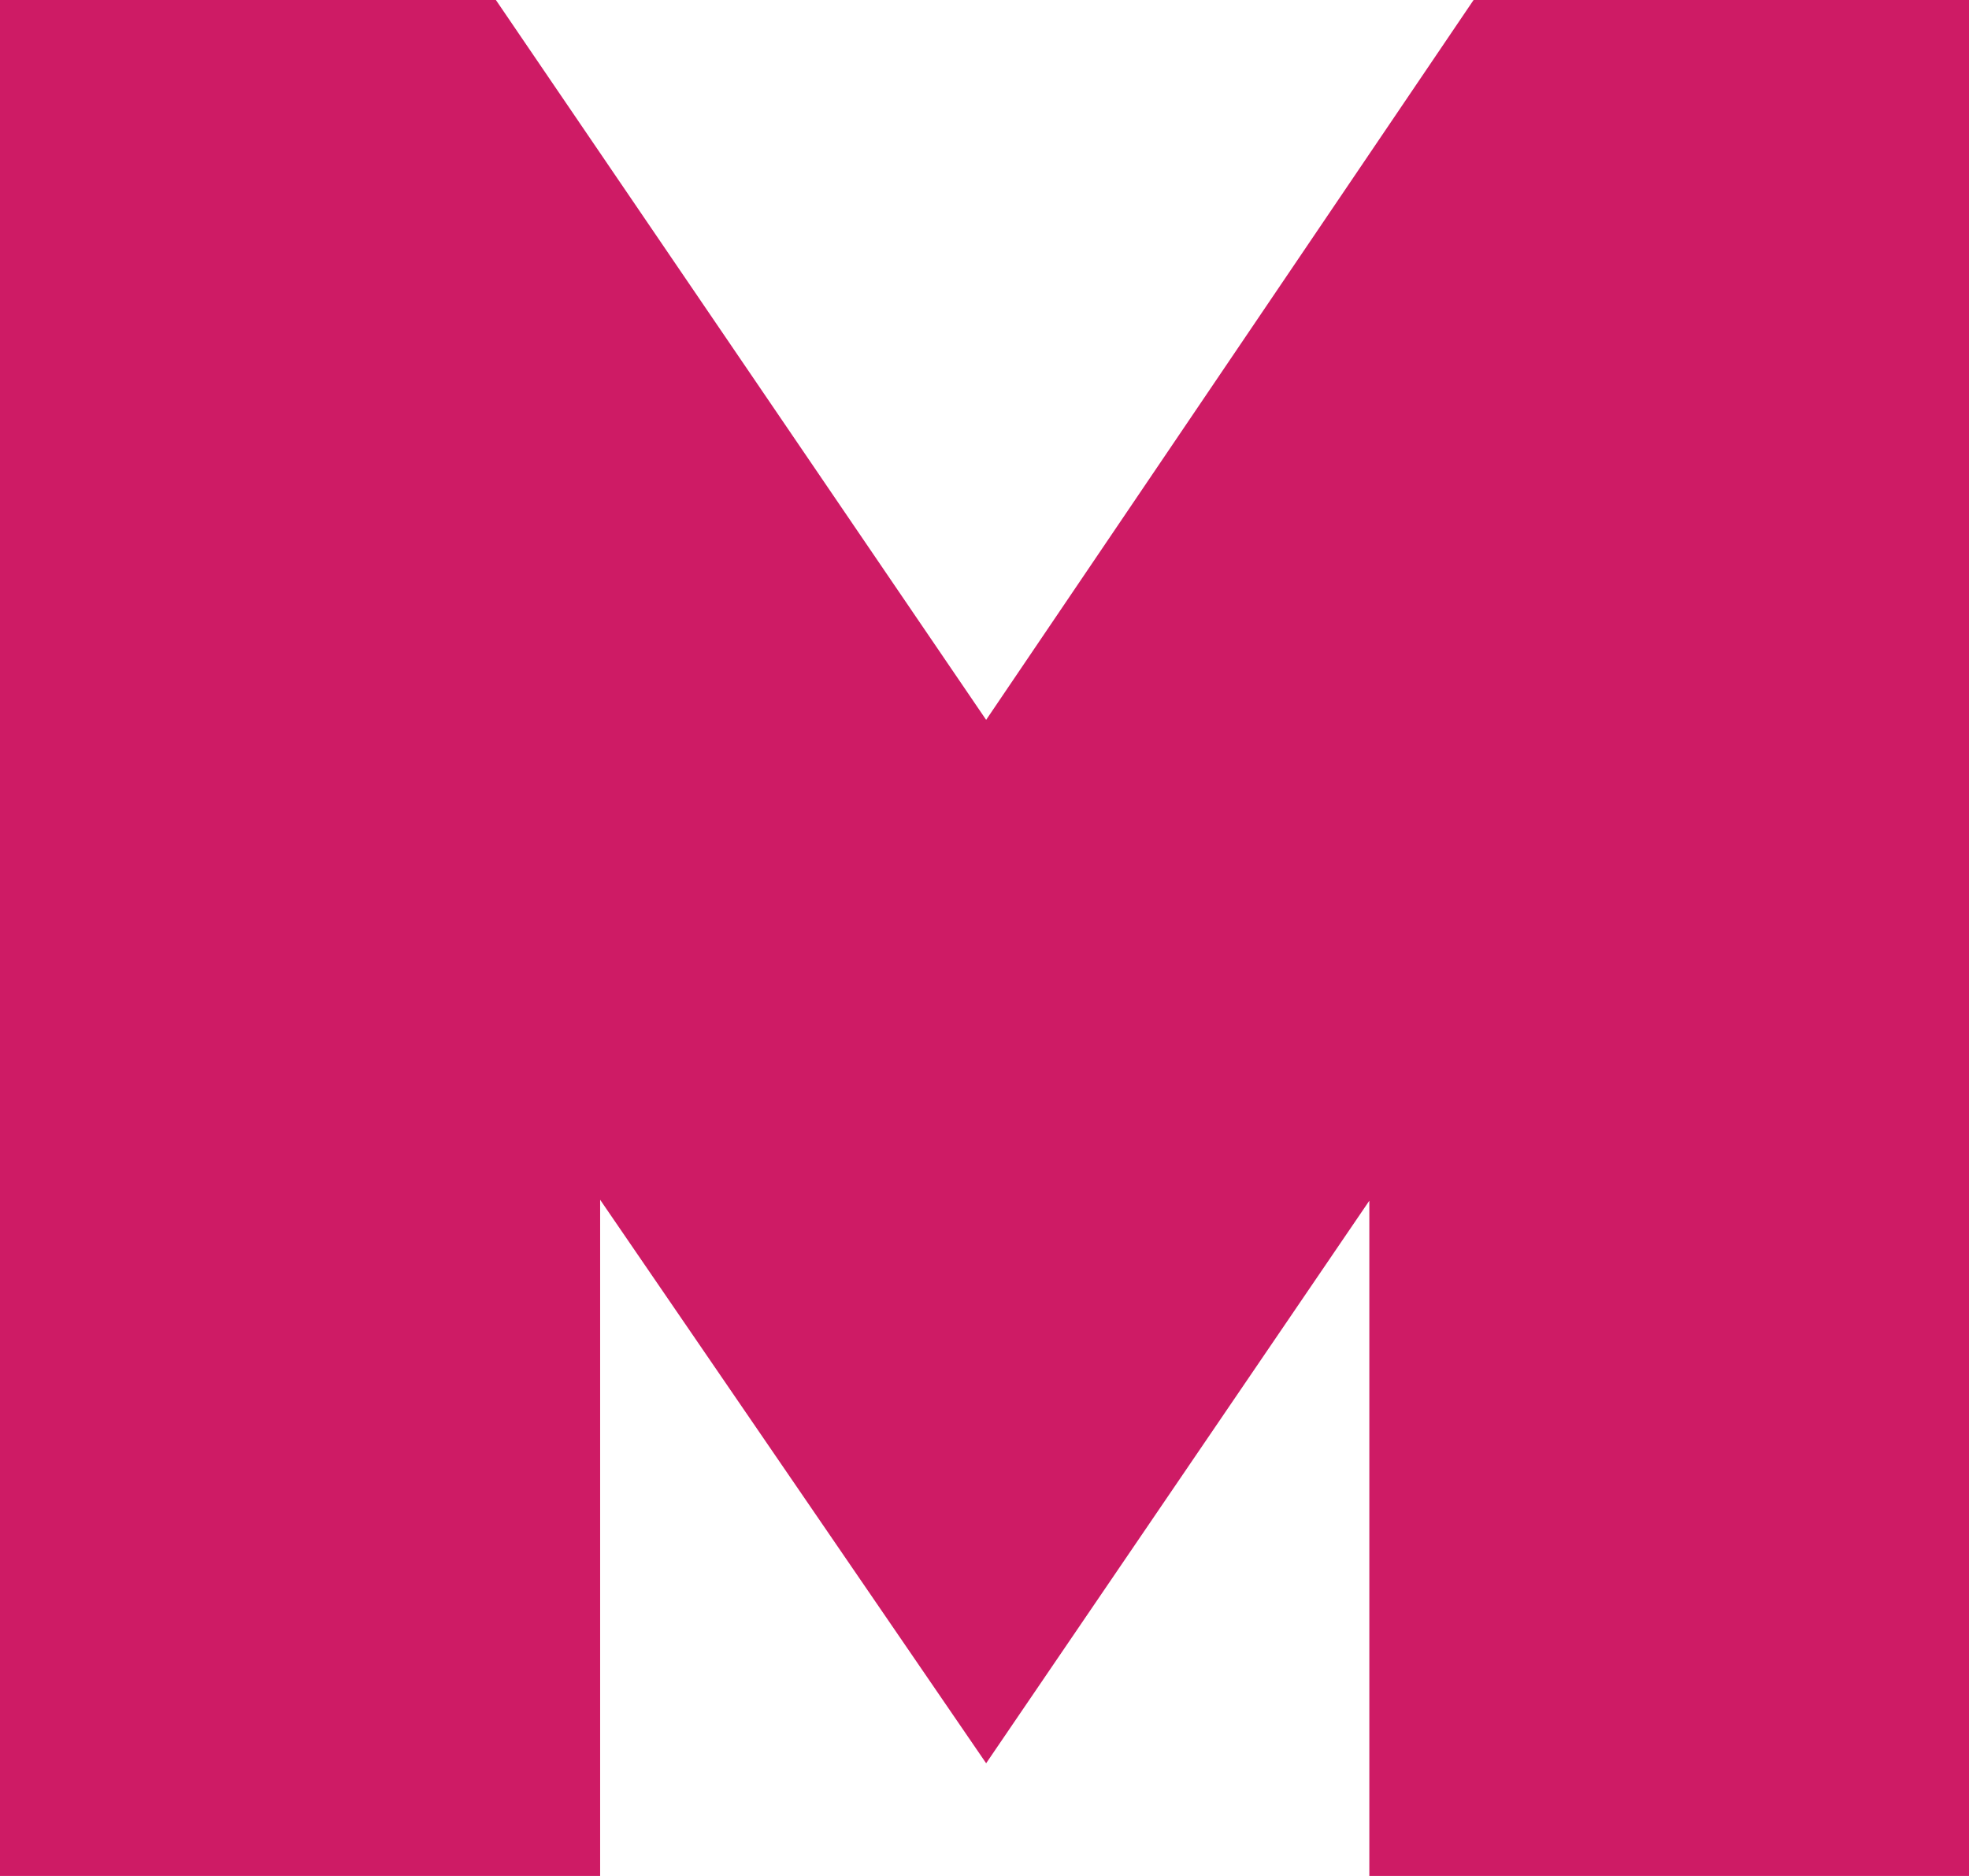<svg xmlns="http://www.w3.org/2000/svg" viewBox="0 0 41.93 39.95"><defs><style>.cls-1{fill:#ce1b65;}</style></defs><title>資產 4</title><g id="圖層_2" data-name="圖層 2"><g id="圖層_1-2" data-name="圖層 1"><path class="cls-1" d="M0,0H10.56L21,15.33,31.38,0H41.93V40H29.16V25.57L21,37.55l-8.22-12V40H0Z"/></g></g></svg>